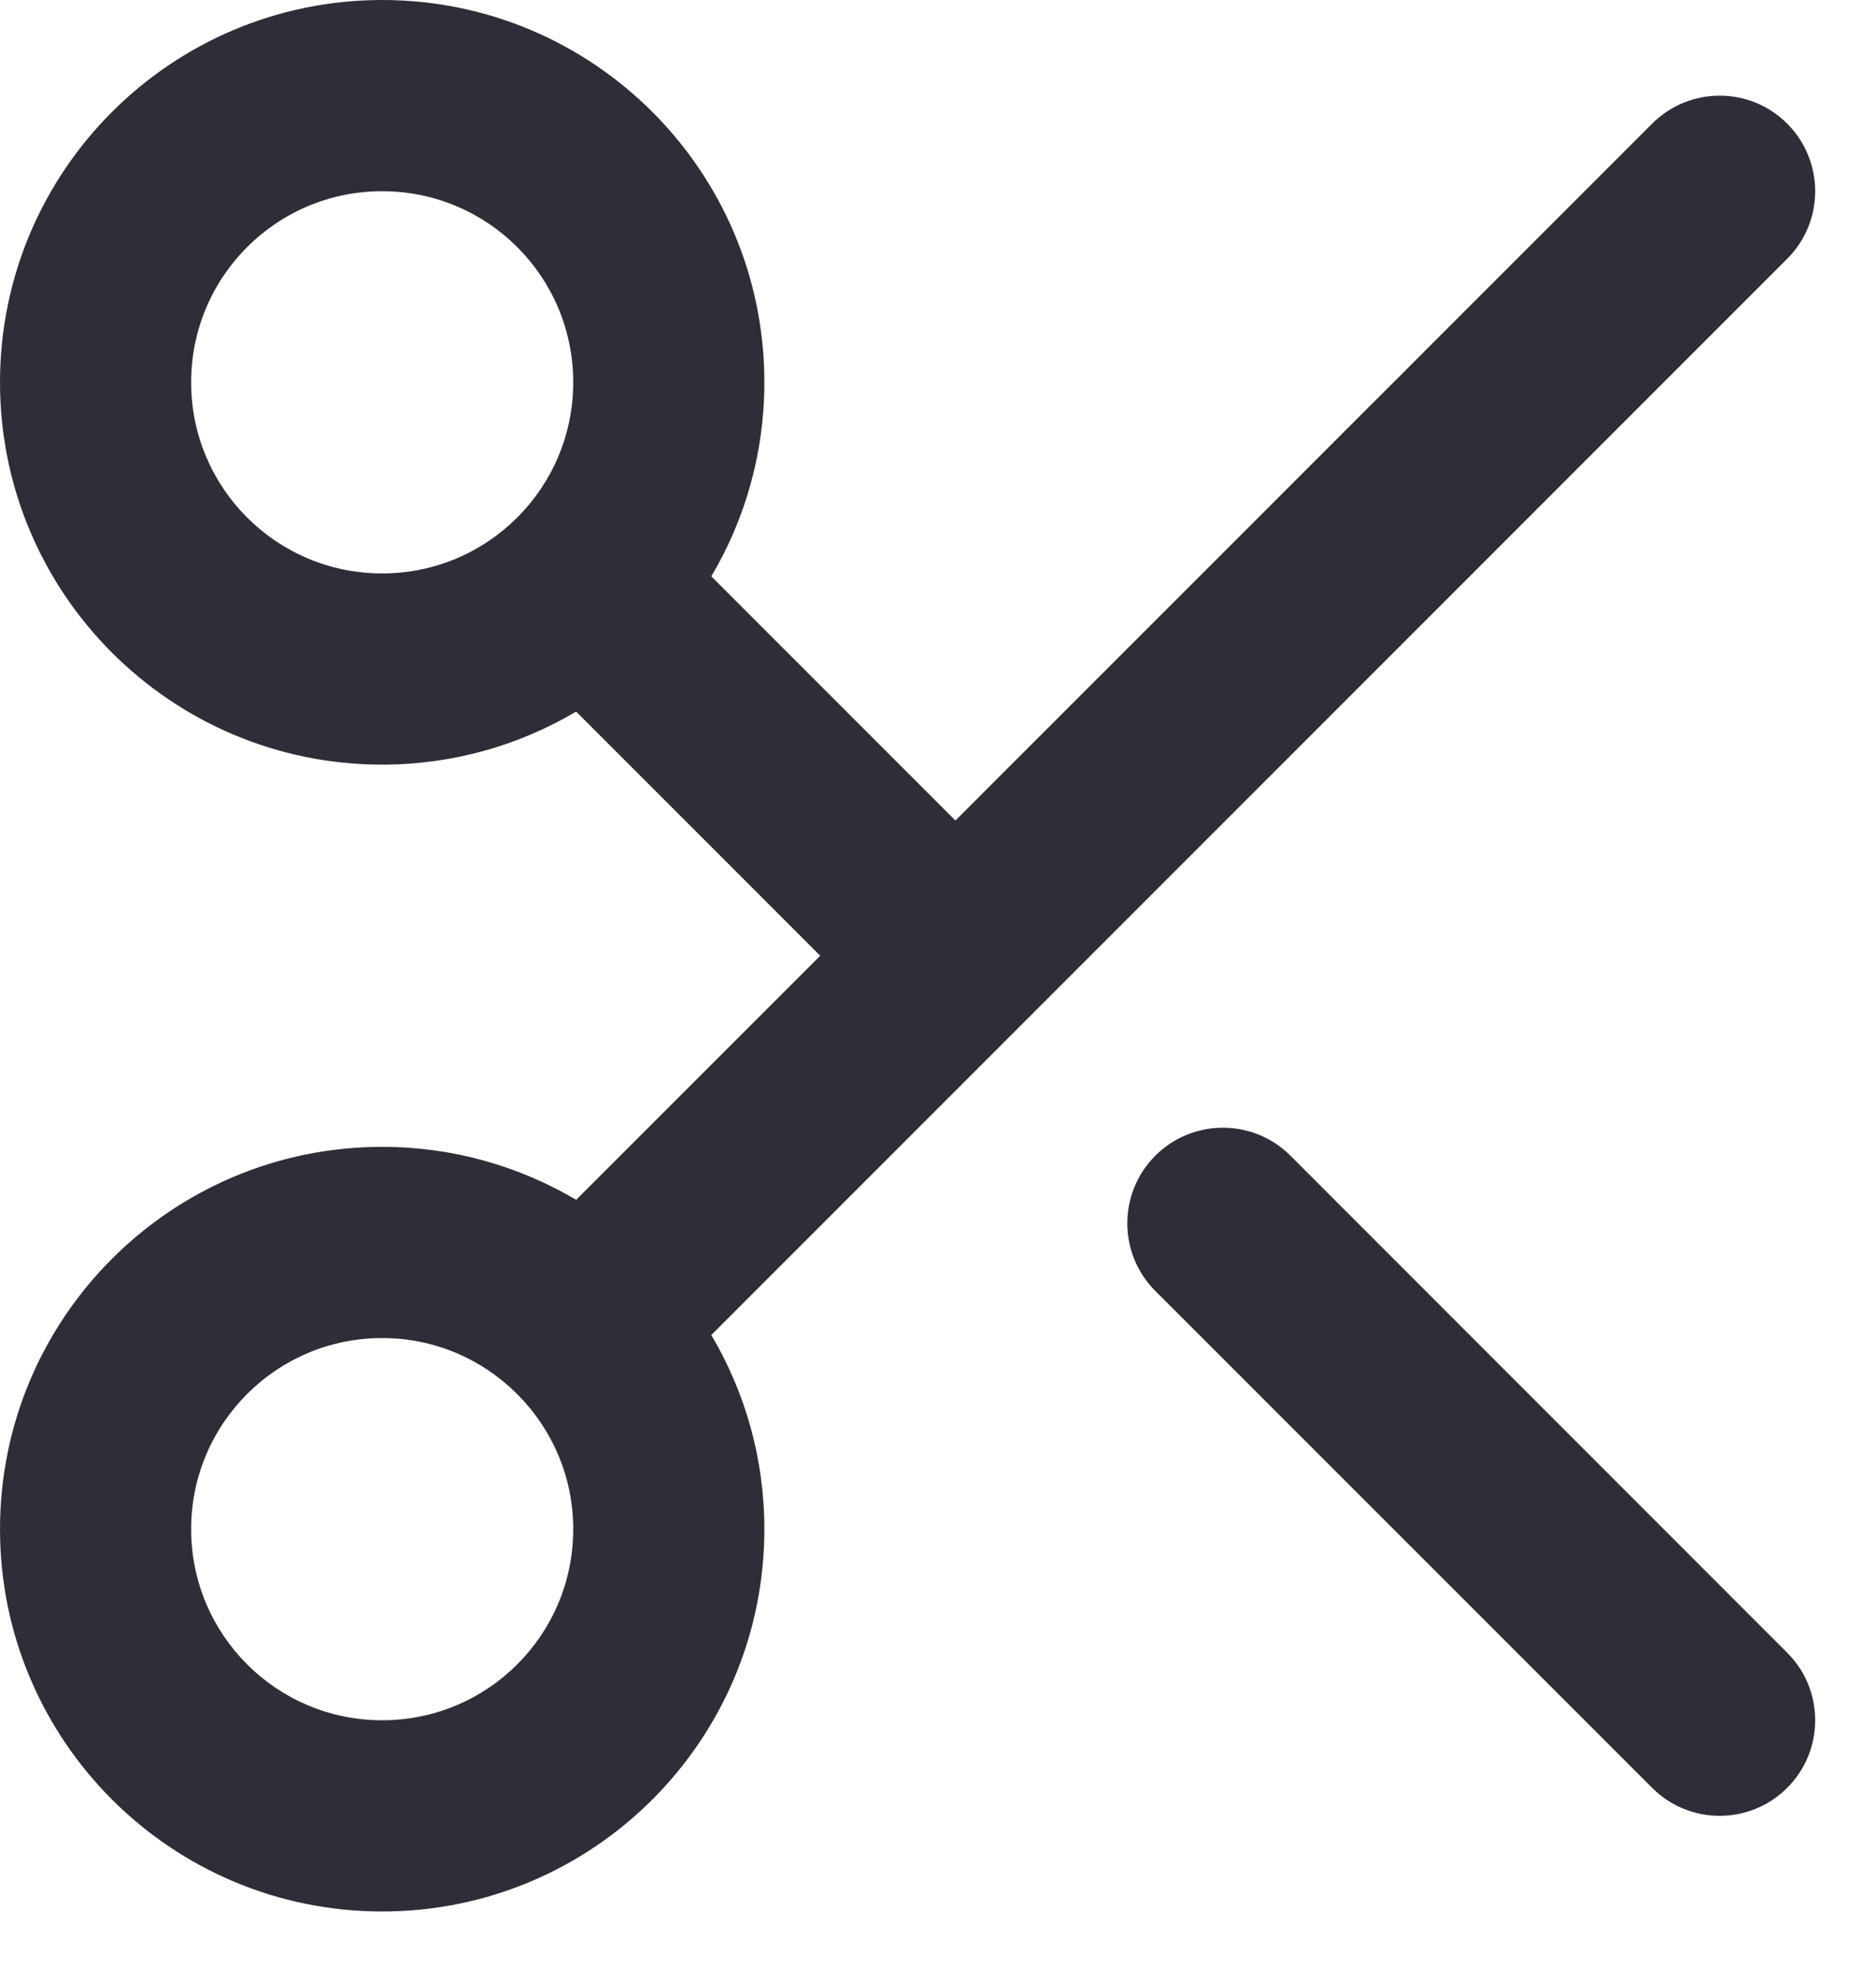 <?xml version="1.0" encoding="UTF-8"?> <svg xmlns="http://www.w3.org/2000/svg" width="18" height="19" viewBox="0 0 18 19" fill="none"><path d="M3.667 0C5.692 0 7.334 1.642 7.334 3.667C7.334 4.347 7.148 4.983 6.825 5.528L9.167 7.87L15.852 1.186C16.21 0.828 16.791 0.828 17.148 1.186C17.506 1.544 17.506 2.125 17.148 2.482L6.825 12.805C7.148 13.351 7.334 13.987 7.334 14.667C7.334 16.692 5.692 18.334 3.667 18.334C1.642 18.334 0 16.692 0 14.667C3.22105e-08 12.642 1.642 11 3.667 11C4.347 11 4.983 11.186 5.528 11.508L7.87 9.167L5.528 6.825C4.983 7.148 4.347 7.334 3.667 7.334C1.642 7.334 0 5.692 0 3.667C3.22105e-08 1.642 1.642 3.221e-08 3.667 0ZM11.085 11.085C11.443 10.727 12.024 10.727 12.382 11.085L17.148 15.852C17.506 16.209 17.506 16.791 17.148 17.148C16.791 17.506 16.209 17.506 15.852 17.148L11.085 12.382C10.727 12.024 10.727 11.443 11.085 11.085ZM3.667 12.834C2.654 12.834 1.834 13.655 1.834 14.667C1.834 15.68 2.654 16.5 3.667 16.5C4.68 16.5 5.5 15.68 5.5 14.667C5.5 14.165 5.298 13.712 4.972 13.381C4.969 13.378 4.965 13.375 4.962 13.372C4.959 13.369 4.956 13.365 4.953 13.362C4.622 13.036 4.169 12.834 3.667 12.834ZM3.667 1.834C2.654 1.834 1.834 2.654 1.834 3.667C1.834 4.68 2.654 5.5 3.667 5.5C4.68 5.5 5.5 4.68 5.5 3.667C5.5 2.654 4.68 1.834 3.667 1.834Z" fill="#2E2E38"></path></svg> 